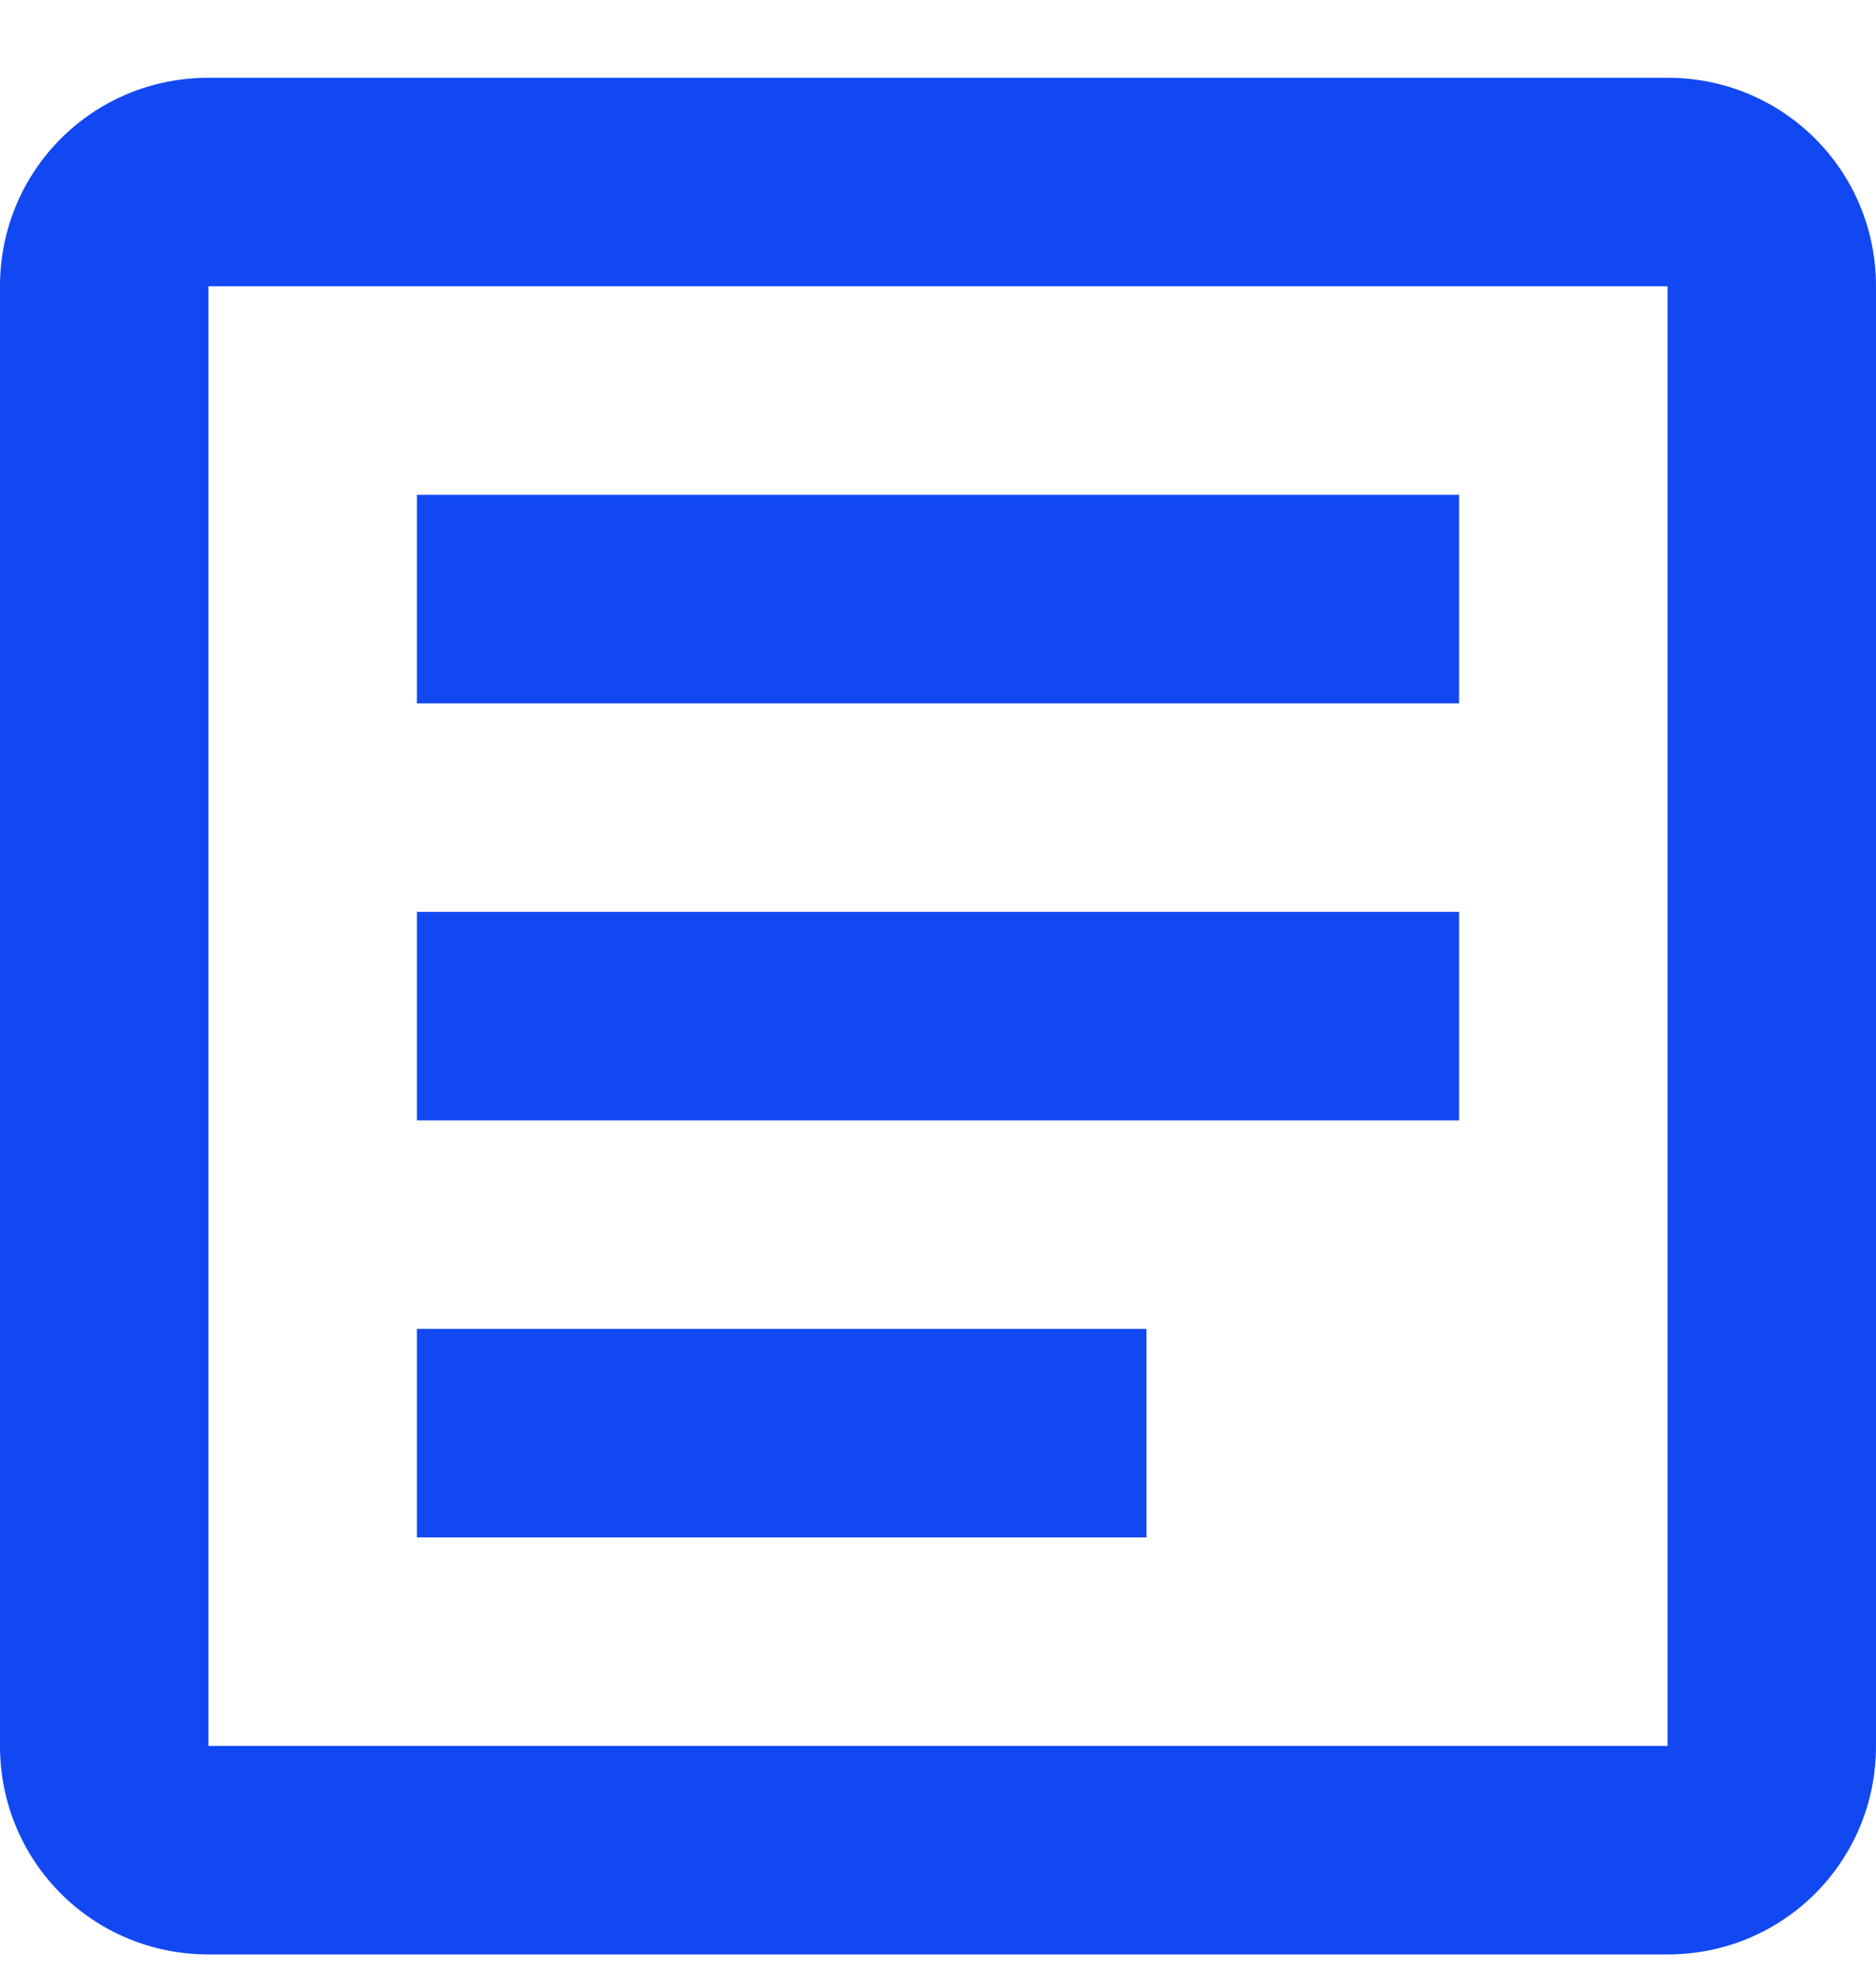 <svg width="18" height="19" viewBox="0 0 18 19" fill="none" xmlns="http://www.w3.org/2000/svg">
<path d="M2 0.746C0.89 0.746 0 1.636 0 2.746V16.746C0 17.856 0.89 18.746 2 18.746H16C17.11 18.746 18 17.856 18 16.746V2.746C18 1.636 17.11 0.746 16 0.746H2ZM2 2.746H16V16.746H2V2.746ZM4 4.746V6.746H14V4.746H4ZM4 8.746V10.746H14V8.746H4ZM4 12.746V14.746H11V12.746H4Z" fill="#1248F2"/>
</svg>
